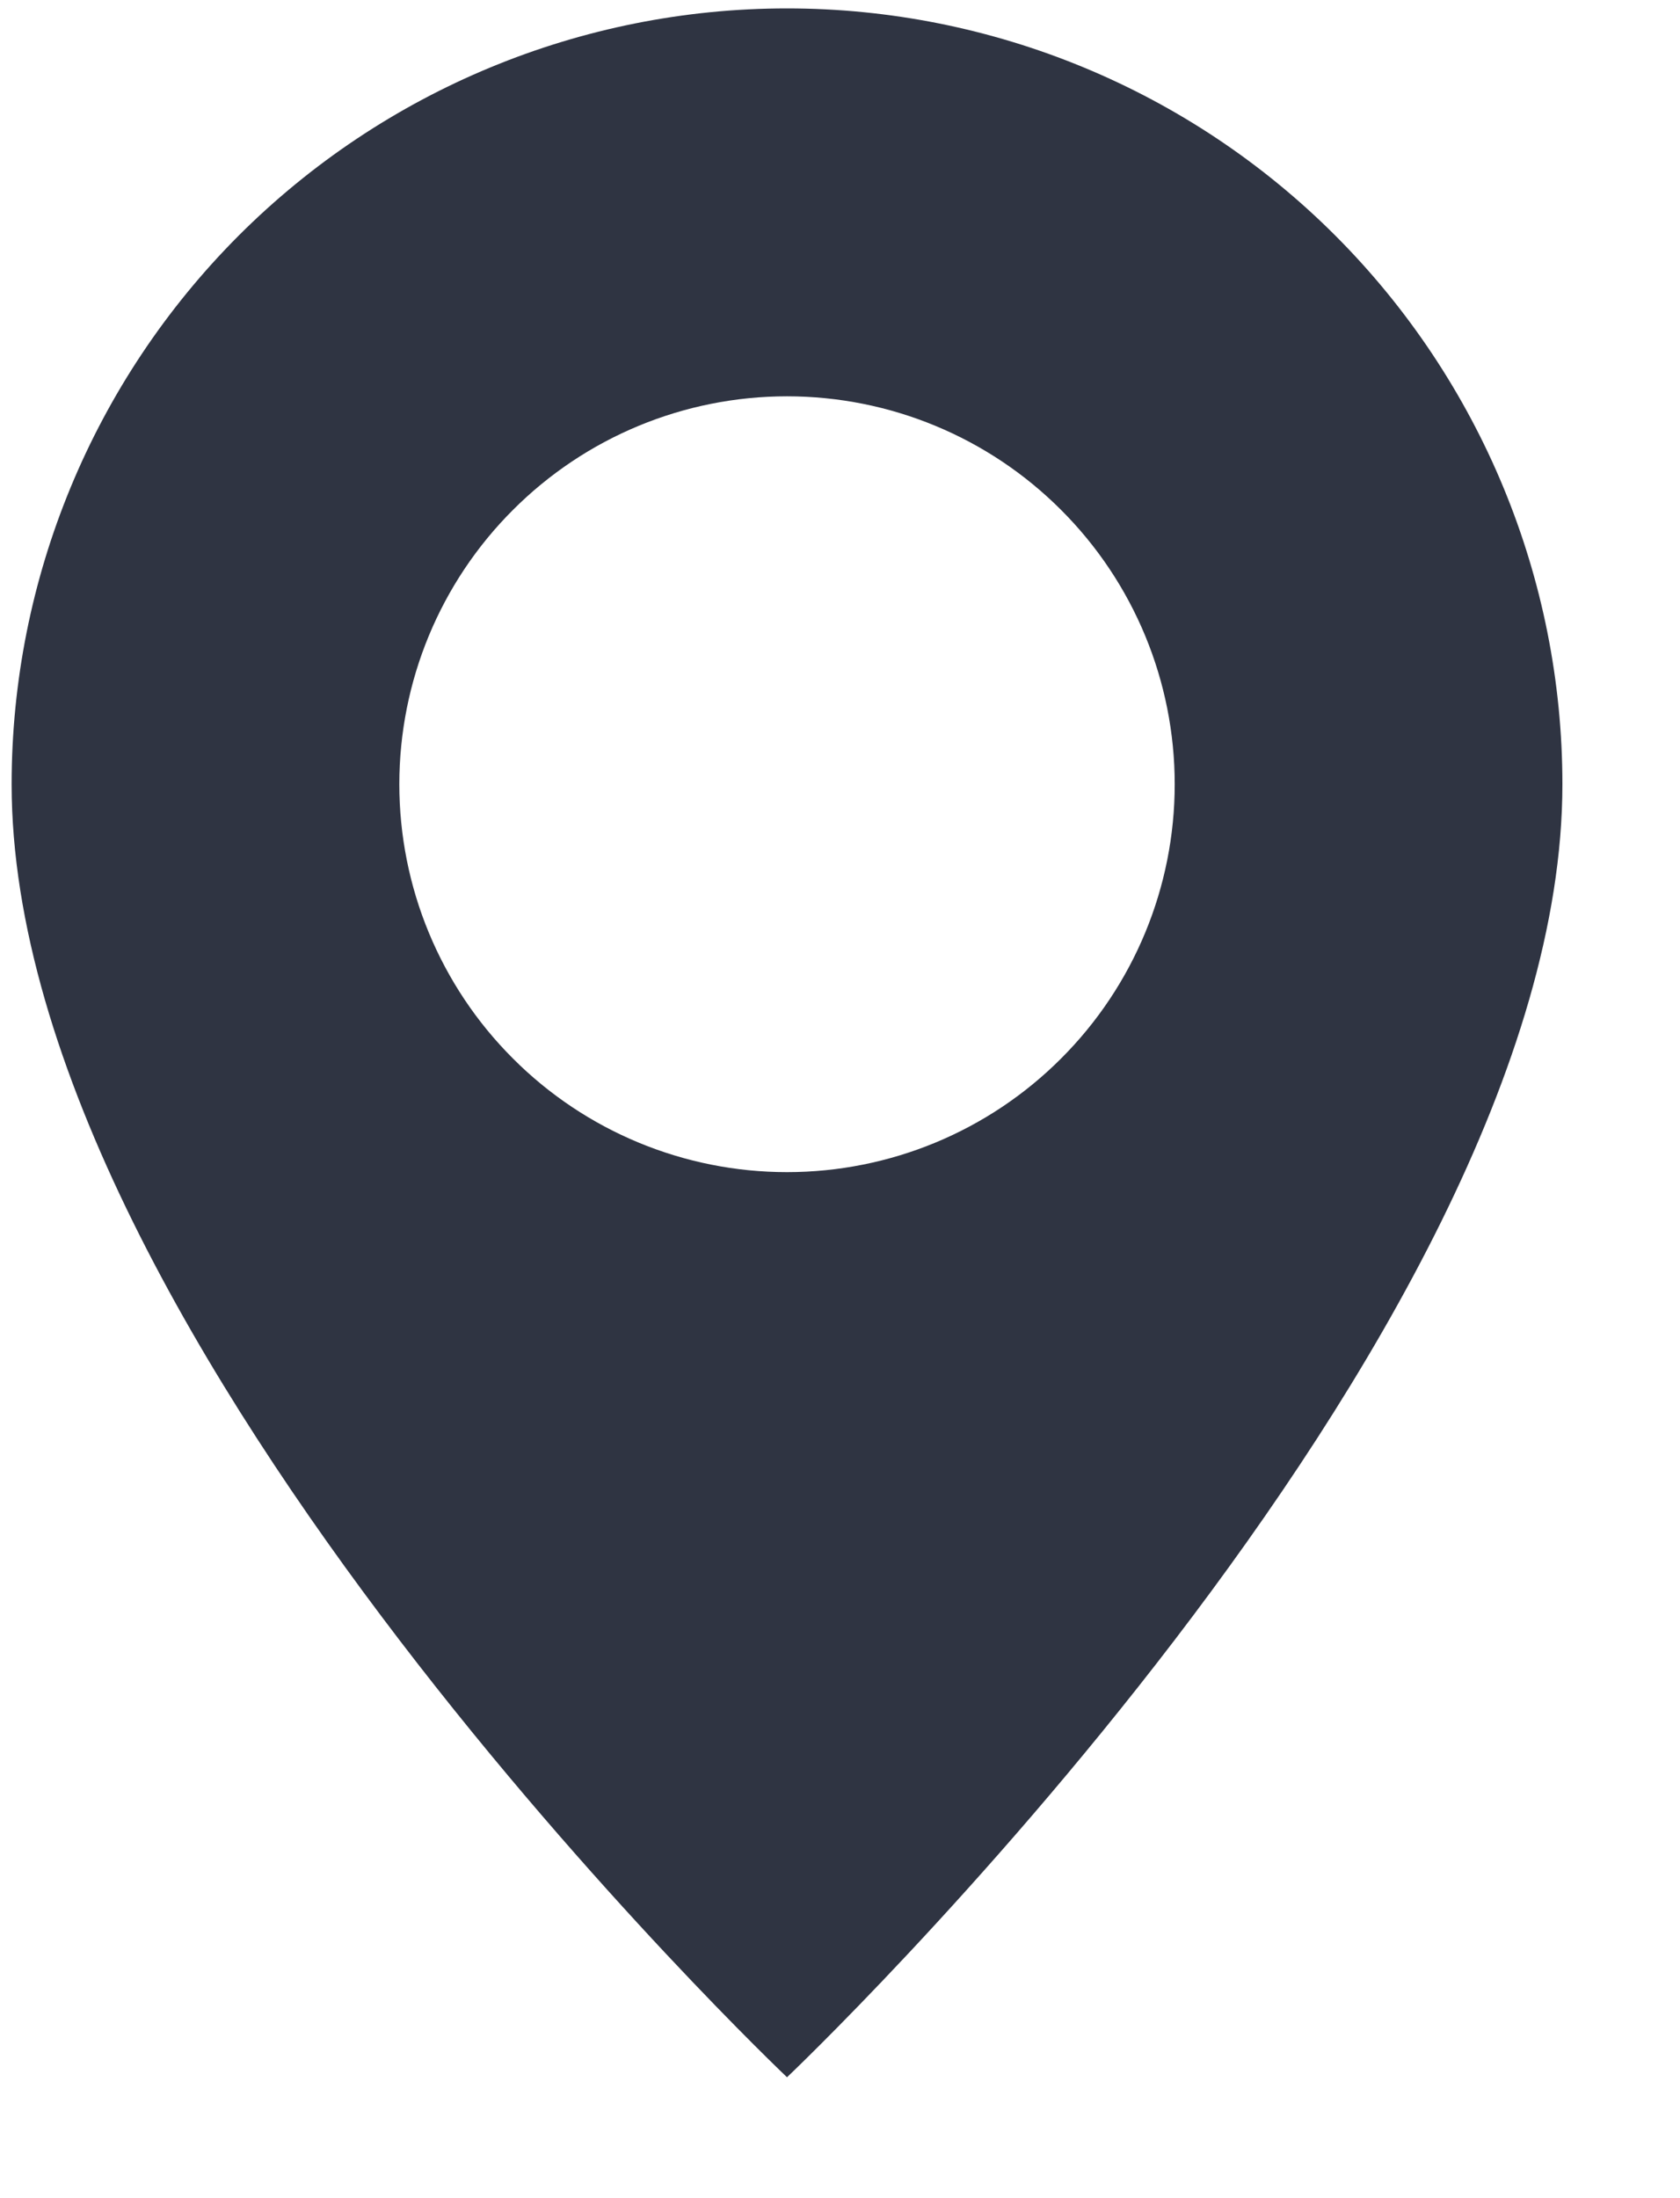 <?xml version="1.0" encoding="UTF-8"?> <svg xmlns="http://www.w3.org/2000/svg" width="13" height="17" viewBox="0 0 13 17" fill="none"> <path d="M6.09 16.065C6.09 16.065 12.09 10.379 12.09 6.065C12.09 4.474 11.458 2.948 10.333 1.822C9.208 0.697 7.681 0.065 6.09 0.065C4.499 0.065 2.973 0.697 1.847 1.822C0.722 2.948 0.09 4.474 0.09 6.065C0.09 10.379 6.09 16.065 6.09 16.065ZM6.09 9.065C5.294 9.065 4.531 8.749 3.969 8.186C3.406 7.624 3.09 6.861 3.09 6.065C3.09 5.269 3.406 4.506 3.969 3.944C4.531 3.381 5.294 3.065 6.09 3.065C6.886 3.065 7.649 3.381 8.211 3.944C8.774 4.506 9.09 5.269 9.09 6.065C9.09 6.861 8.774 7.624 8.211 8.186C7.649 8.749 6.886 9.065 6.09 9.065Z" fill="#2F3442"></path> </svg> 